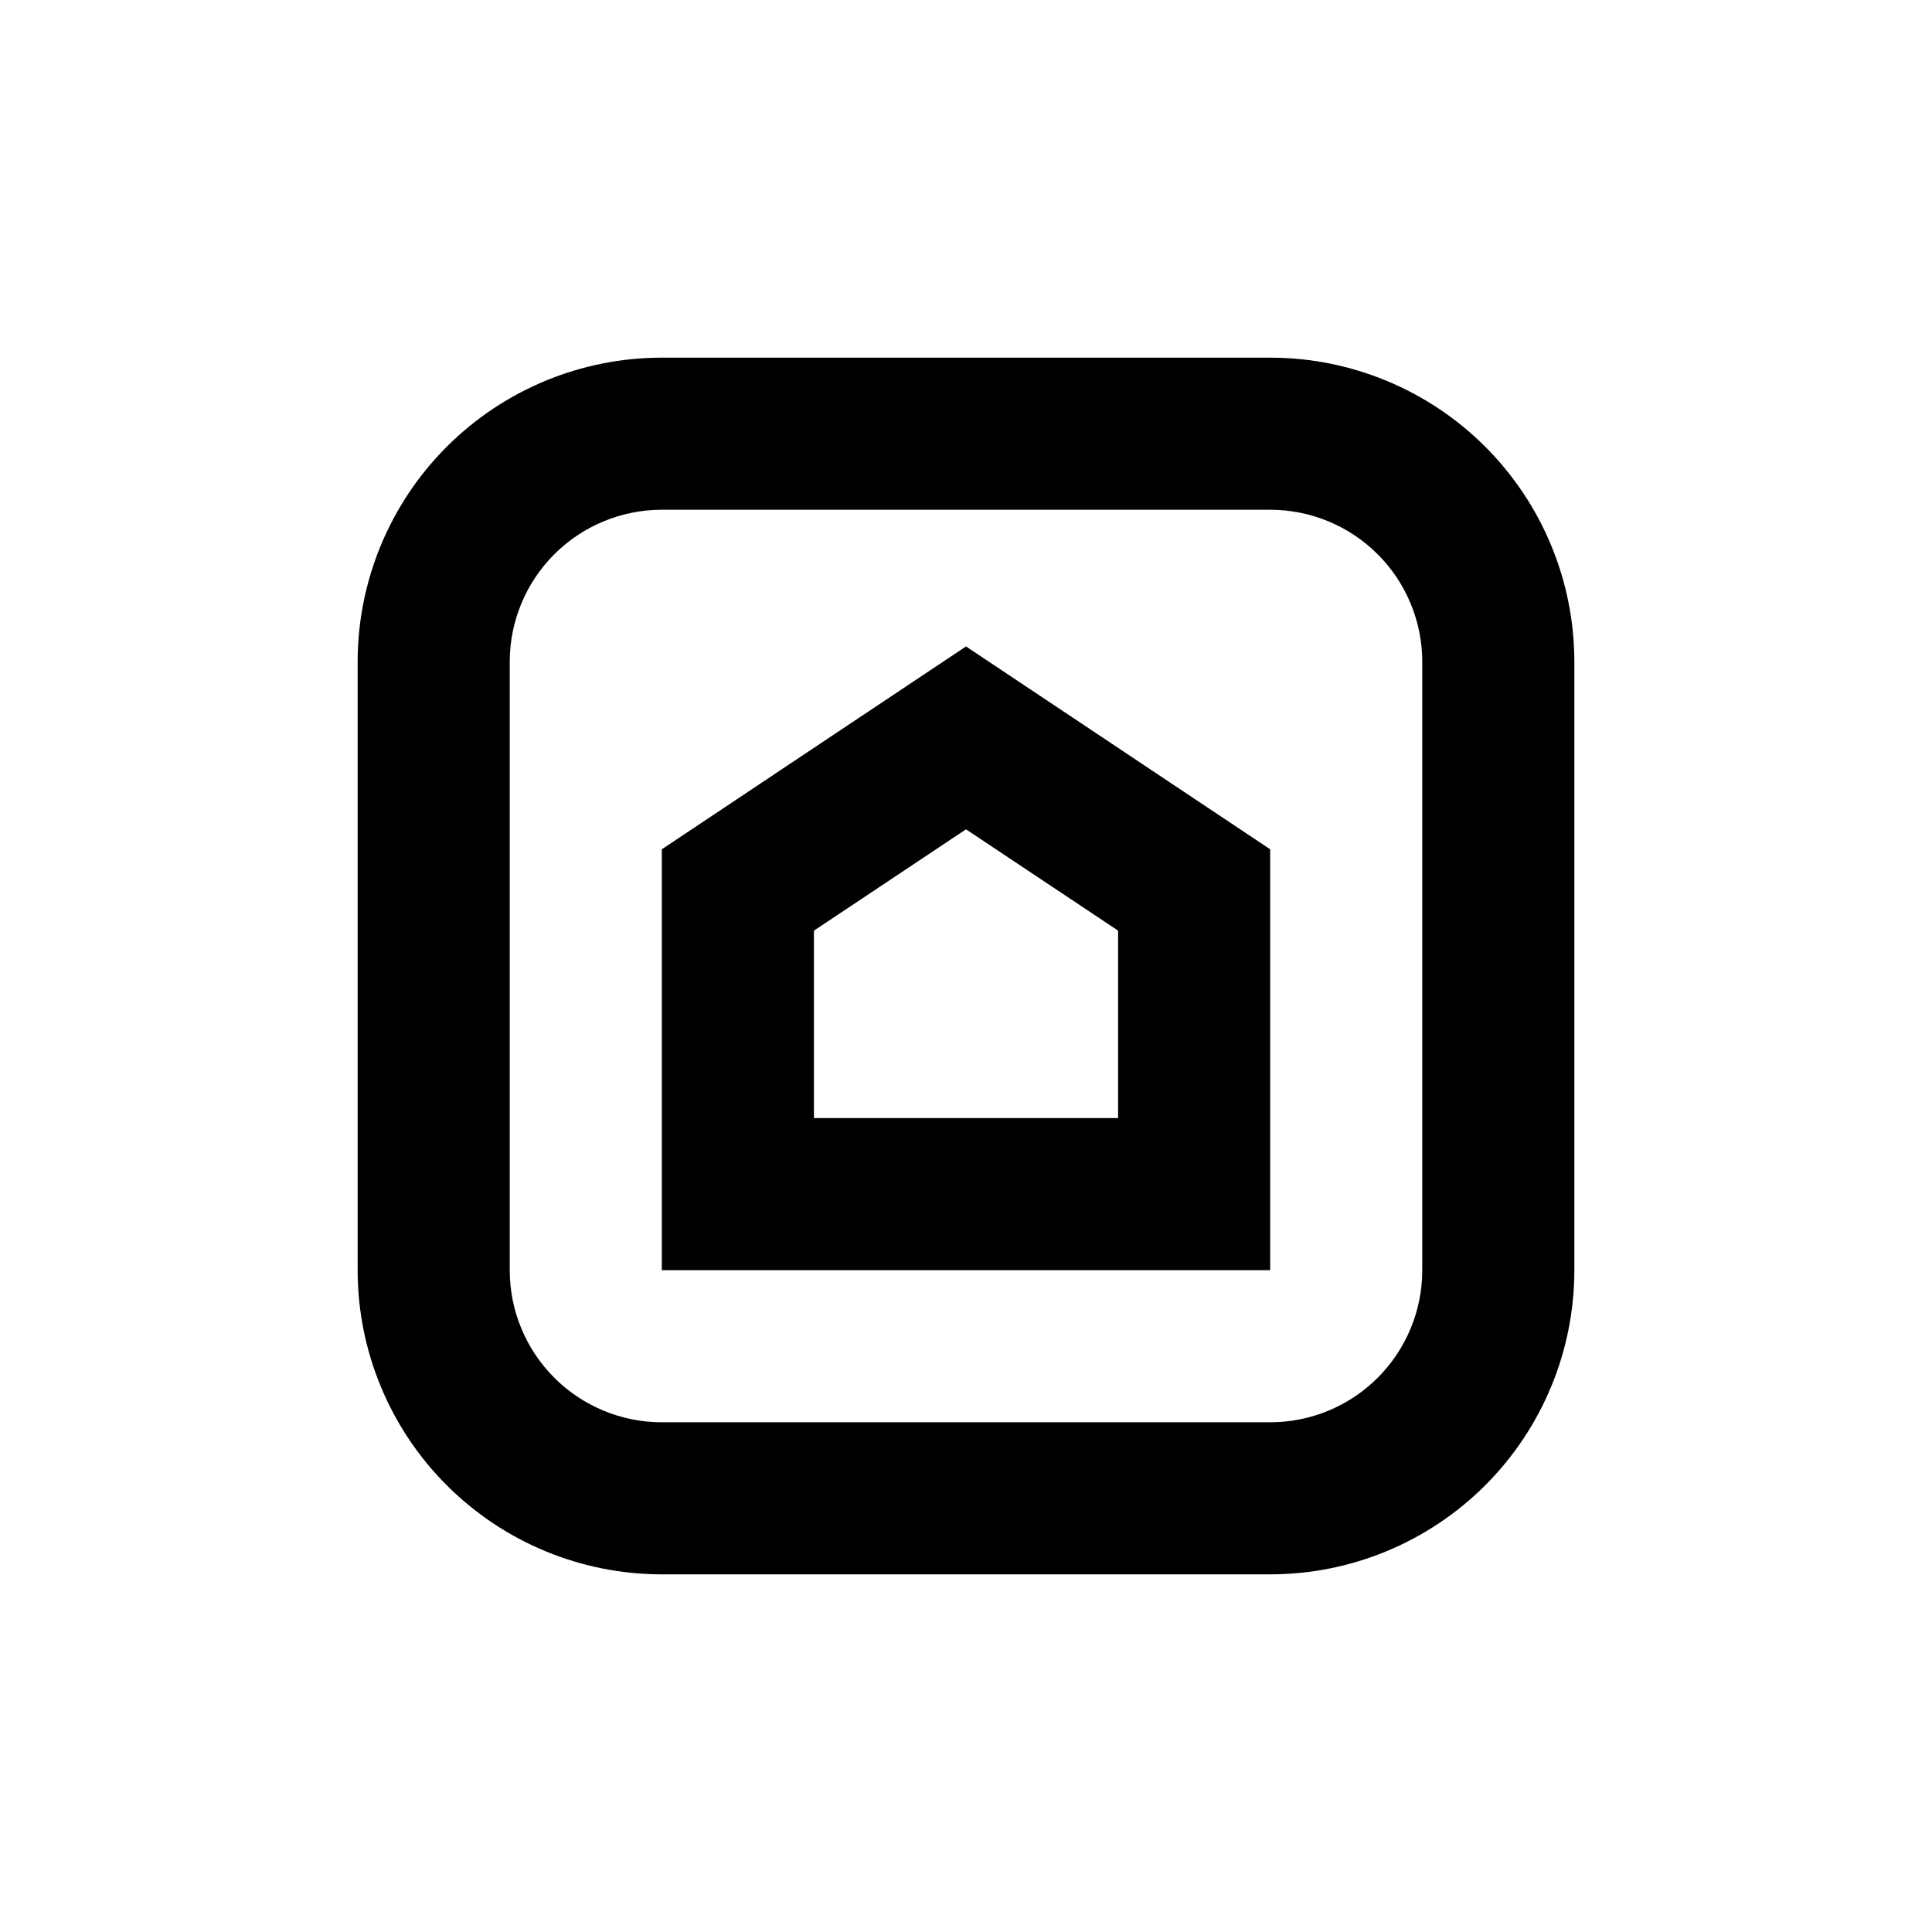 <?xml version="1.0" encoding="UTF-8"?>
<!-- Uploaded to: SVG Repo, www.svgrepo.com, Generator: SVG Repo Mixer Tools -->
<svg fill="#000000" width="800px" height="800px" version="1.1" viewBox="144 144 512 512" xmlns="http://www.w3.org/2000/svg">
 <g>
  <path d="m480.61 561.22h-161.22c-21.379 0-41.883-8.492-57-23.609s-23.609-35.621-23.609-57v-161.22c0-21.379 8.492-41.883 23.609-57s35.621-23.609 57-23.609h161.22c21.379 0 41.883 8.492 57 23.609s23.609 35.621 23.609 57v161.22c0 21.379-8.492 41.883-23.609 57s-35.621 23.609-57 23.609zm-161.22-282.13c-10.691 0-20.941 4.246-28.5 11.805s-11.805 17.809-11.805 28.5v161.22c0 10.688 4.246 20.941 11.805 28.5s17.809 11.805 28.5 11.805h161.22c10.688 0 20.941-4.246 28.5-11.805s11.805-17.812 11.805-28.5v-161.22c0-10.691-4.246-20.941-11.805-28.5s-17.812-11.805-28.5-11.805z"/>
  <path d="m480.61 480.61h-161.22v-111.54l80.609-53.758 80.609 53.758zm-120.91-40.305h80.609v-49.676l-40.305-26.852-40.305 26.852z"/>
 </g>
</svg>